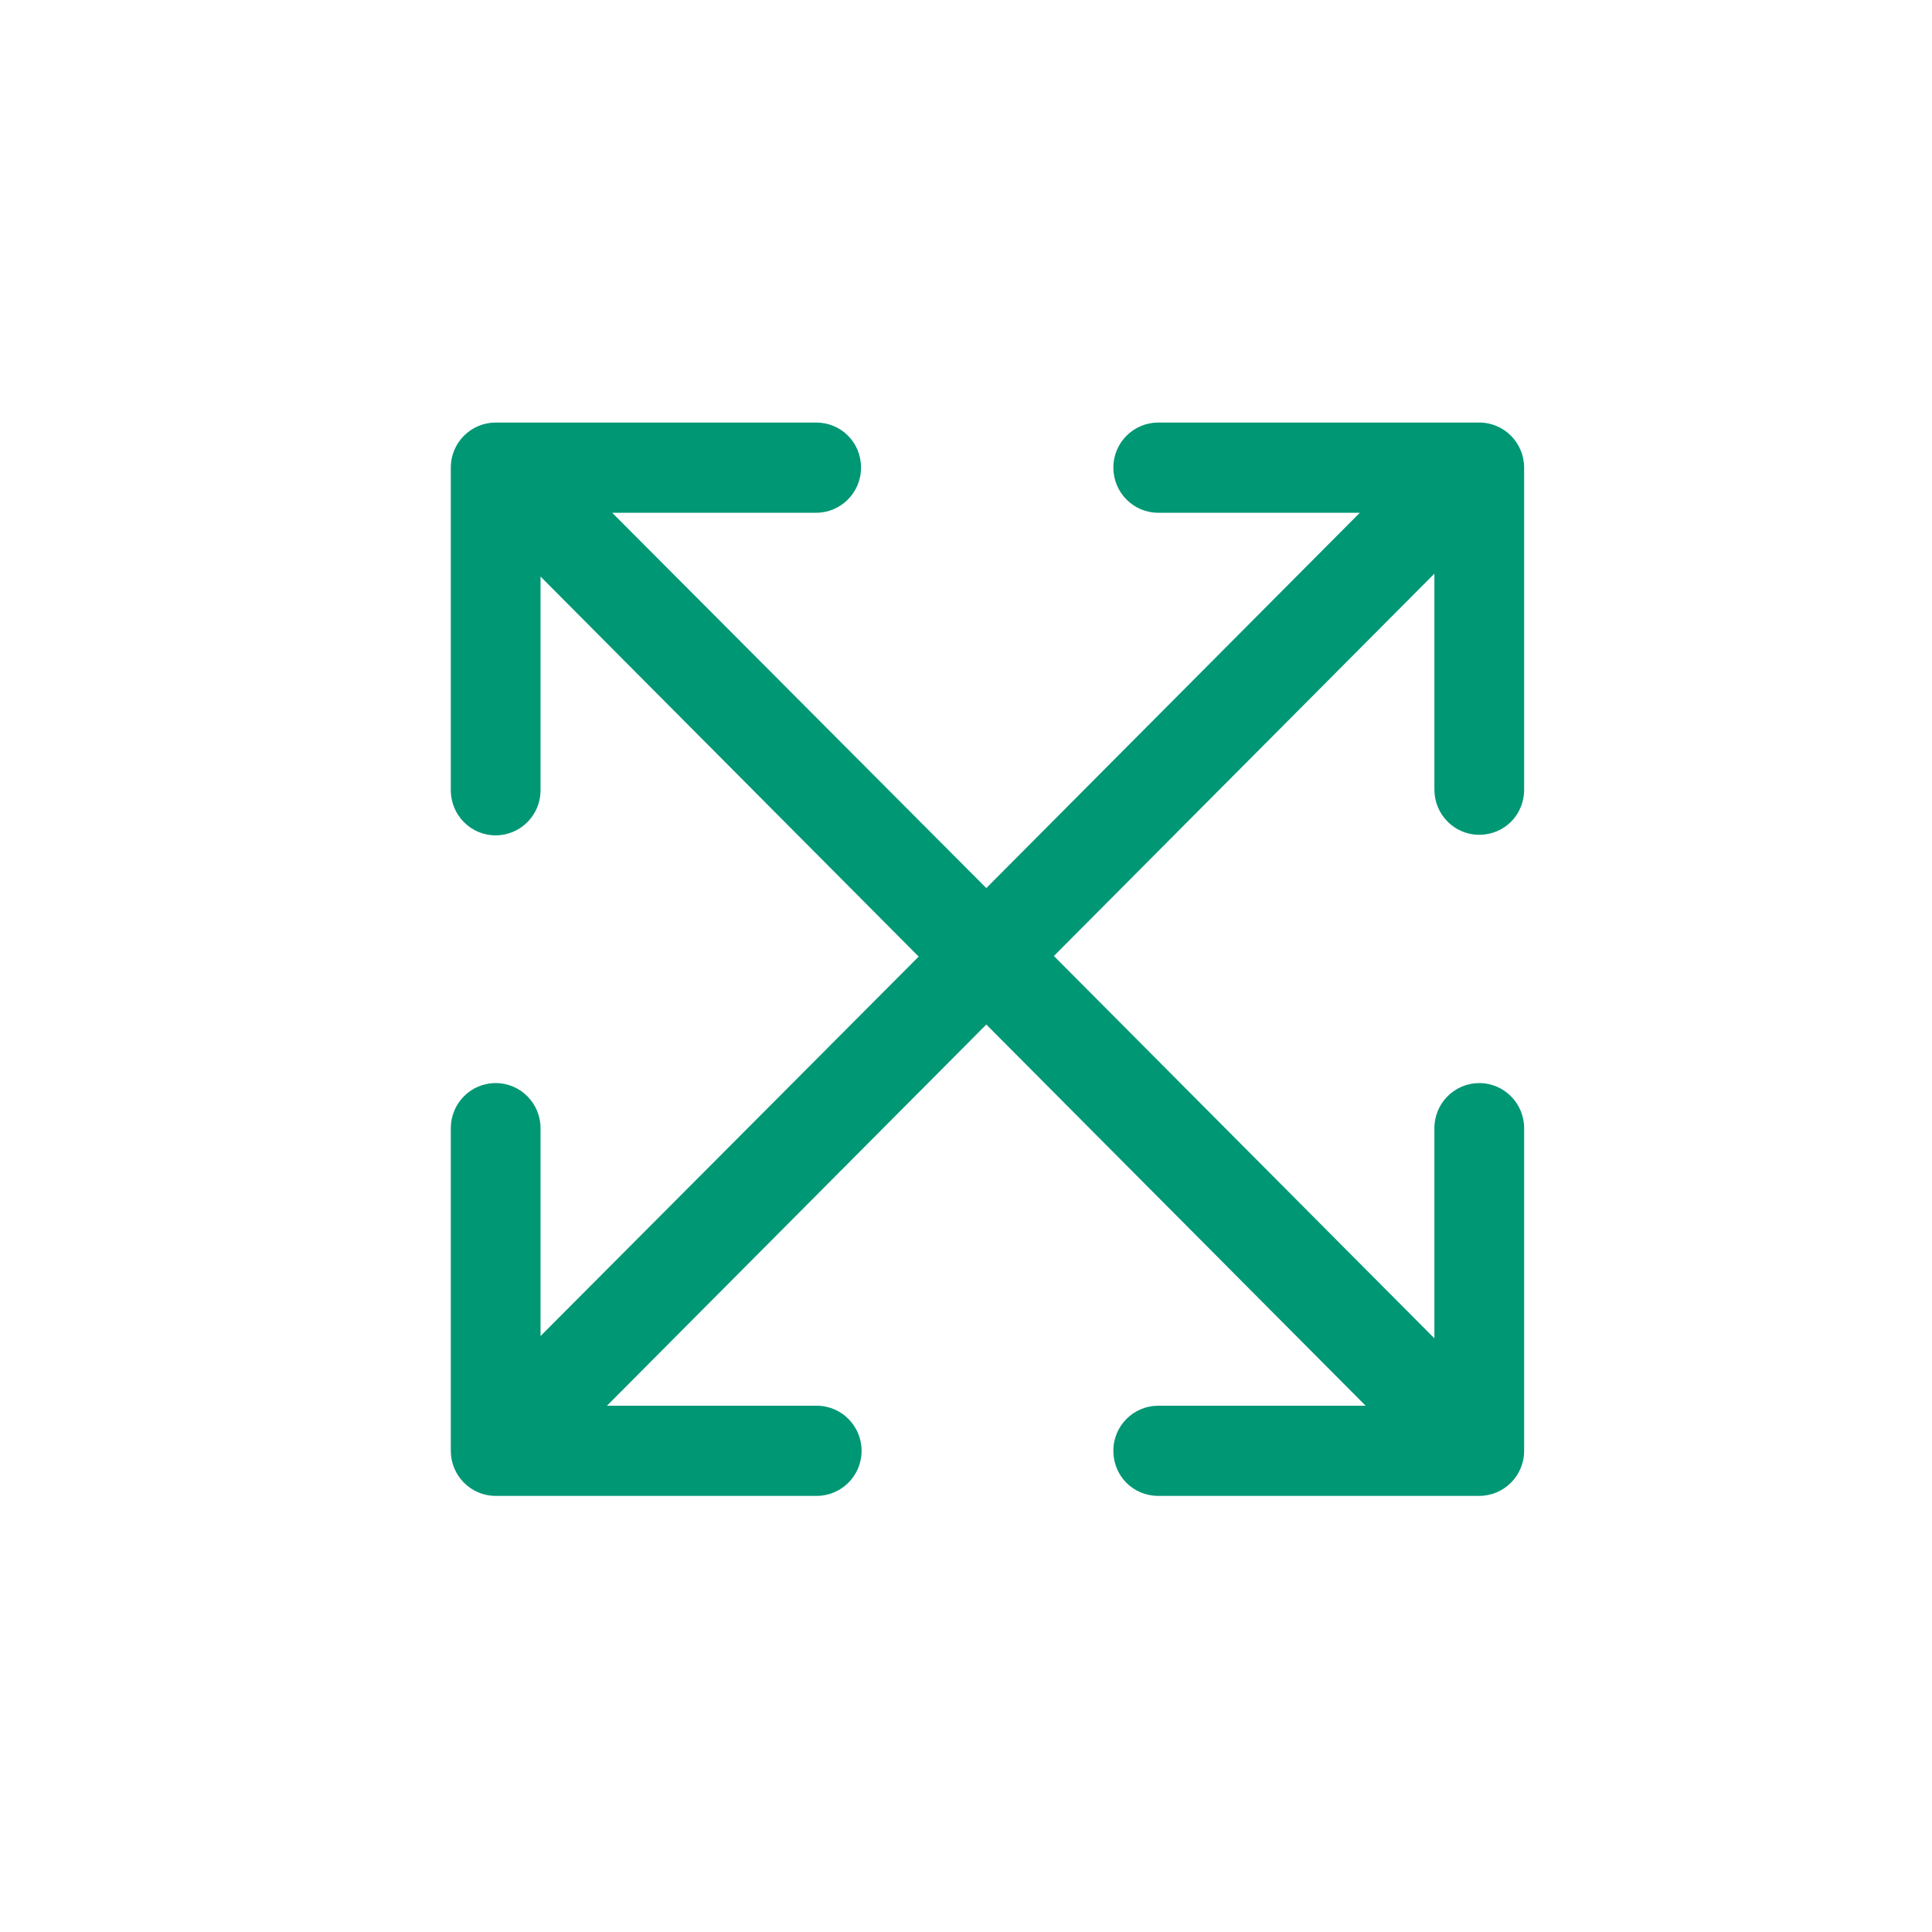 <svg width="45" height="45" viewBox="0 0 45 45" fill="none" xmlns="http://www.w3.org/2000/svg">
<g clip-path="url(#clip0_326_1185)">
<path d="M34.455 25.227C33.885 25.227 33.41 25.69 33.41 26.277V31.173L24.547 22.267L33.41 13.361V18.394C33.41 18.966 33.871 19.444 34.455 19.444C35.038 19.444 35.5 18.98 35.5 18.394V10.892C35.5 10.319 35.038 9.842 34.455 9.842H26.977C26.407 9.842 25.932 10.306 25.932 10.892C25.932 11.465 26.393 11.943 26.977 11.943H31.673L22.973 20.685L14.259 11.943H19.01C19.58 11.943 20.055 11.479 20.055 10.892C20.055 10.306 19.593 9.842 19.01 9.842H11.545C10.975 9.842 10.5 10.306 10.5 10.892V18.407C10.5 18.98 10.961 19.457 11.545 19.457C12.115 19.457 12.59 18.994 12.59 18.407V13.429L21.398 22.281L12.59 31.119V26.277C12.59 25.704 12.129 25.227 11.545 25.227C10.961 25.227 10.5 25.704 10.5 26.277V33.792C10.5 34.365 10.961 34.842 11.545 34.842H19.023C19.593 34.842 20.068 34.378 20.068 33.792C20.068 33.219 19.607 32.742 19.023 32.742H14.137L22.973 23.863L31.808 32.742H26.977C26.407 32.742 25.932 33.205 25.932 33.792C25.932 34.378 26.393 34.842 26.977 34.842H34.455C35.025 34.842 35.5 34.378 35.5 33.792V26.277C35.5 25.704 35.038 25.227 34.455 25.227Z" fill="#009775"/>
</g>
<defs>
<clipPath id="clip0_326_1185">
<rect width="25" height="25" fill="white" transform="translate(10.5 9.842)"/>
</clipPath>
</defs>
</svg>
